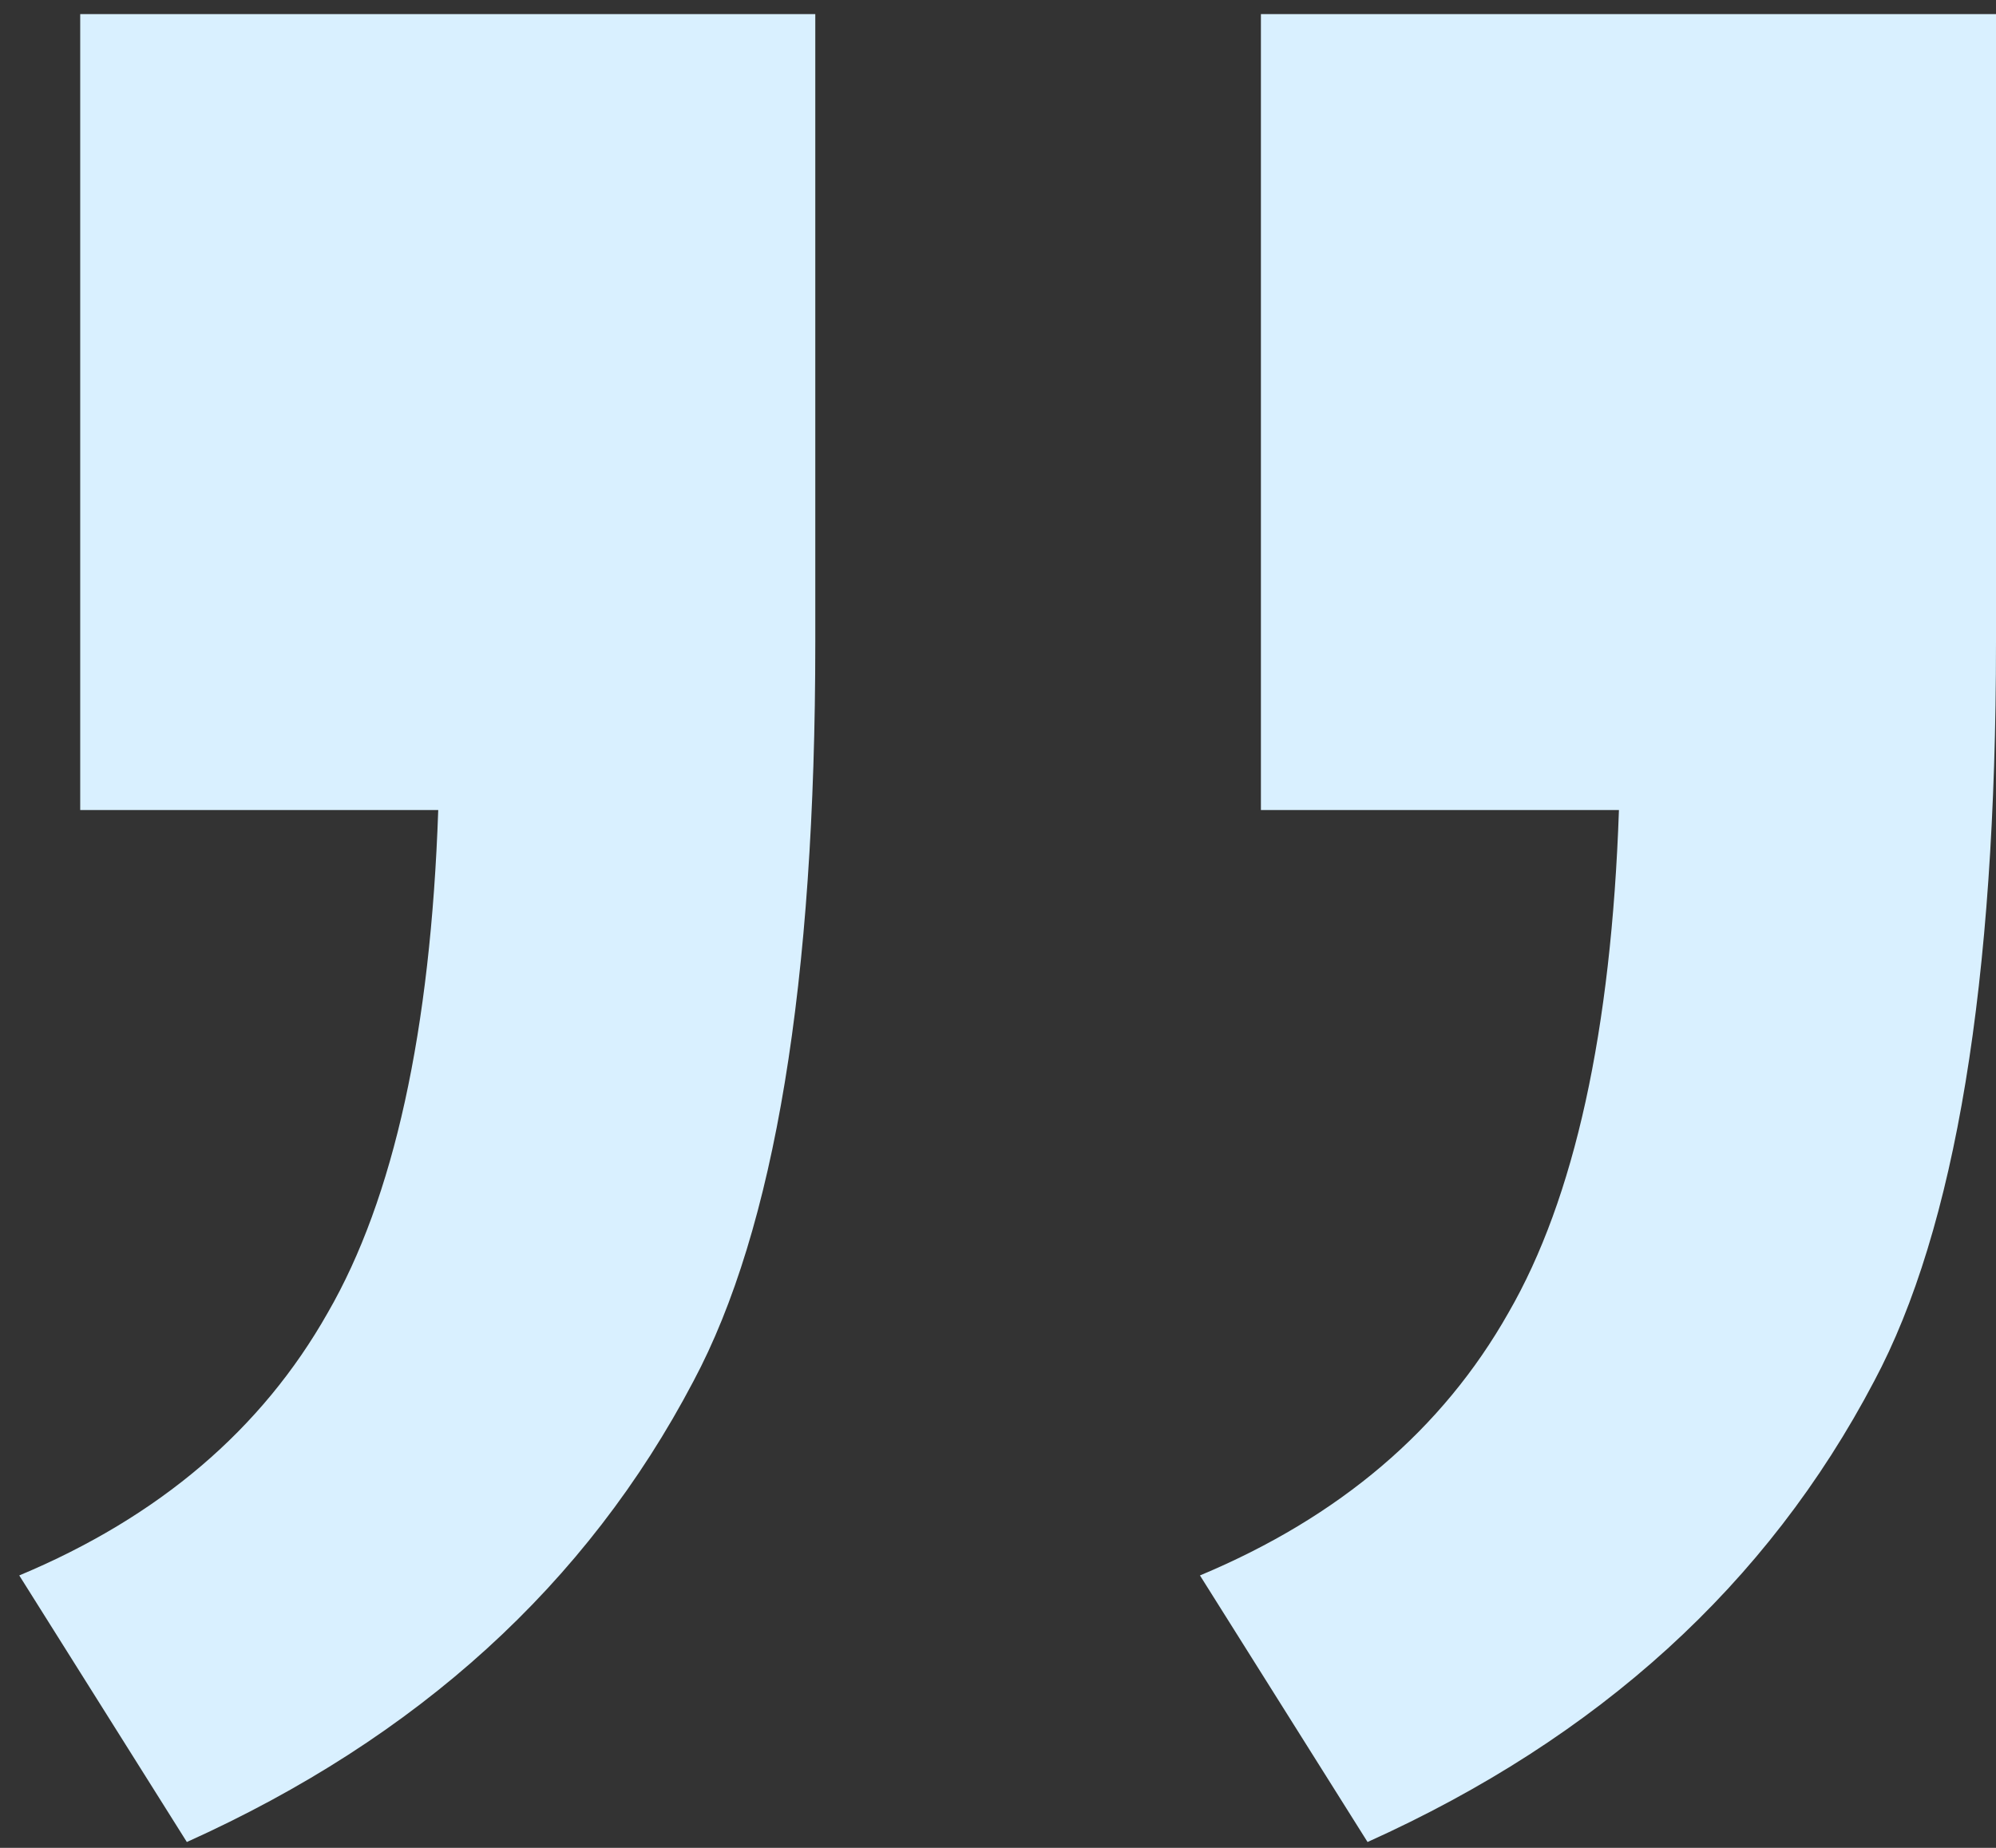 <svg xmlns="http://www.w3.org/2000/svg" width="54" height="50" viewBox="0 0 54 50" fill="none"><rect x="0" y="0" width="54" height="50" fill="#333333" stroke="none"/><path id="&#xE2;&#x80;&#x9C;" d="M34.113 21.918L34.113 0.382L54 0.382L54 17.384C54 26.589 52.901 33.252 50.703 37.374C47.817 42.869 43.249 47.025 36.998 49.842L32.464 42.629C36.242 41.049 39.025 38.679 40.811 35.519C42.597 32.428 43.593 27.894 43.799 21.918L34.113 21.918ZM2.17 21.918L2.17 0.382L22.057 0.382L22.057 17.384C22.057 26.589 20.958 33.252 18.76 37.374C15.875 42.869 11.306 47.025 5.055 49.842L0.521 42.629C4.3 41.049 7.082 38.679 8.868 35.519C10.654 32.428 11.65 27.894 11.856 21.918L2.17 21.918Z" fill="#D9F0FF"></path></svg>